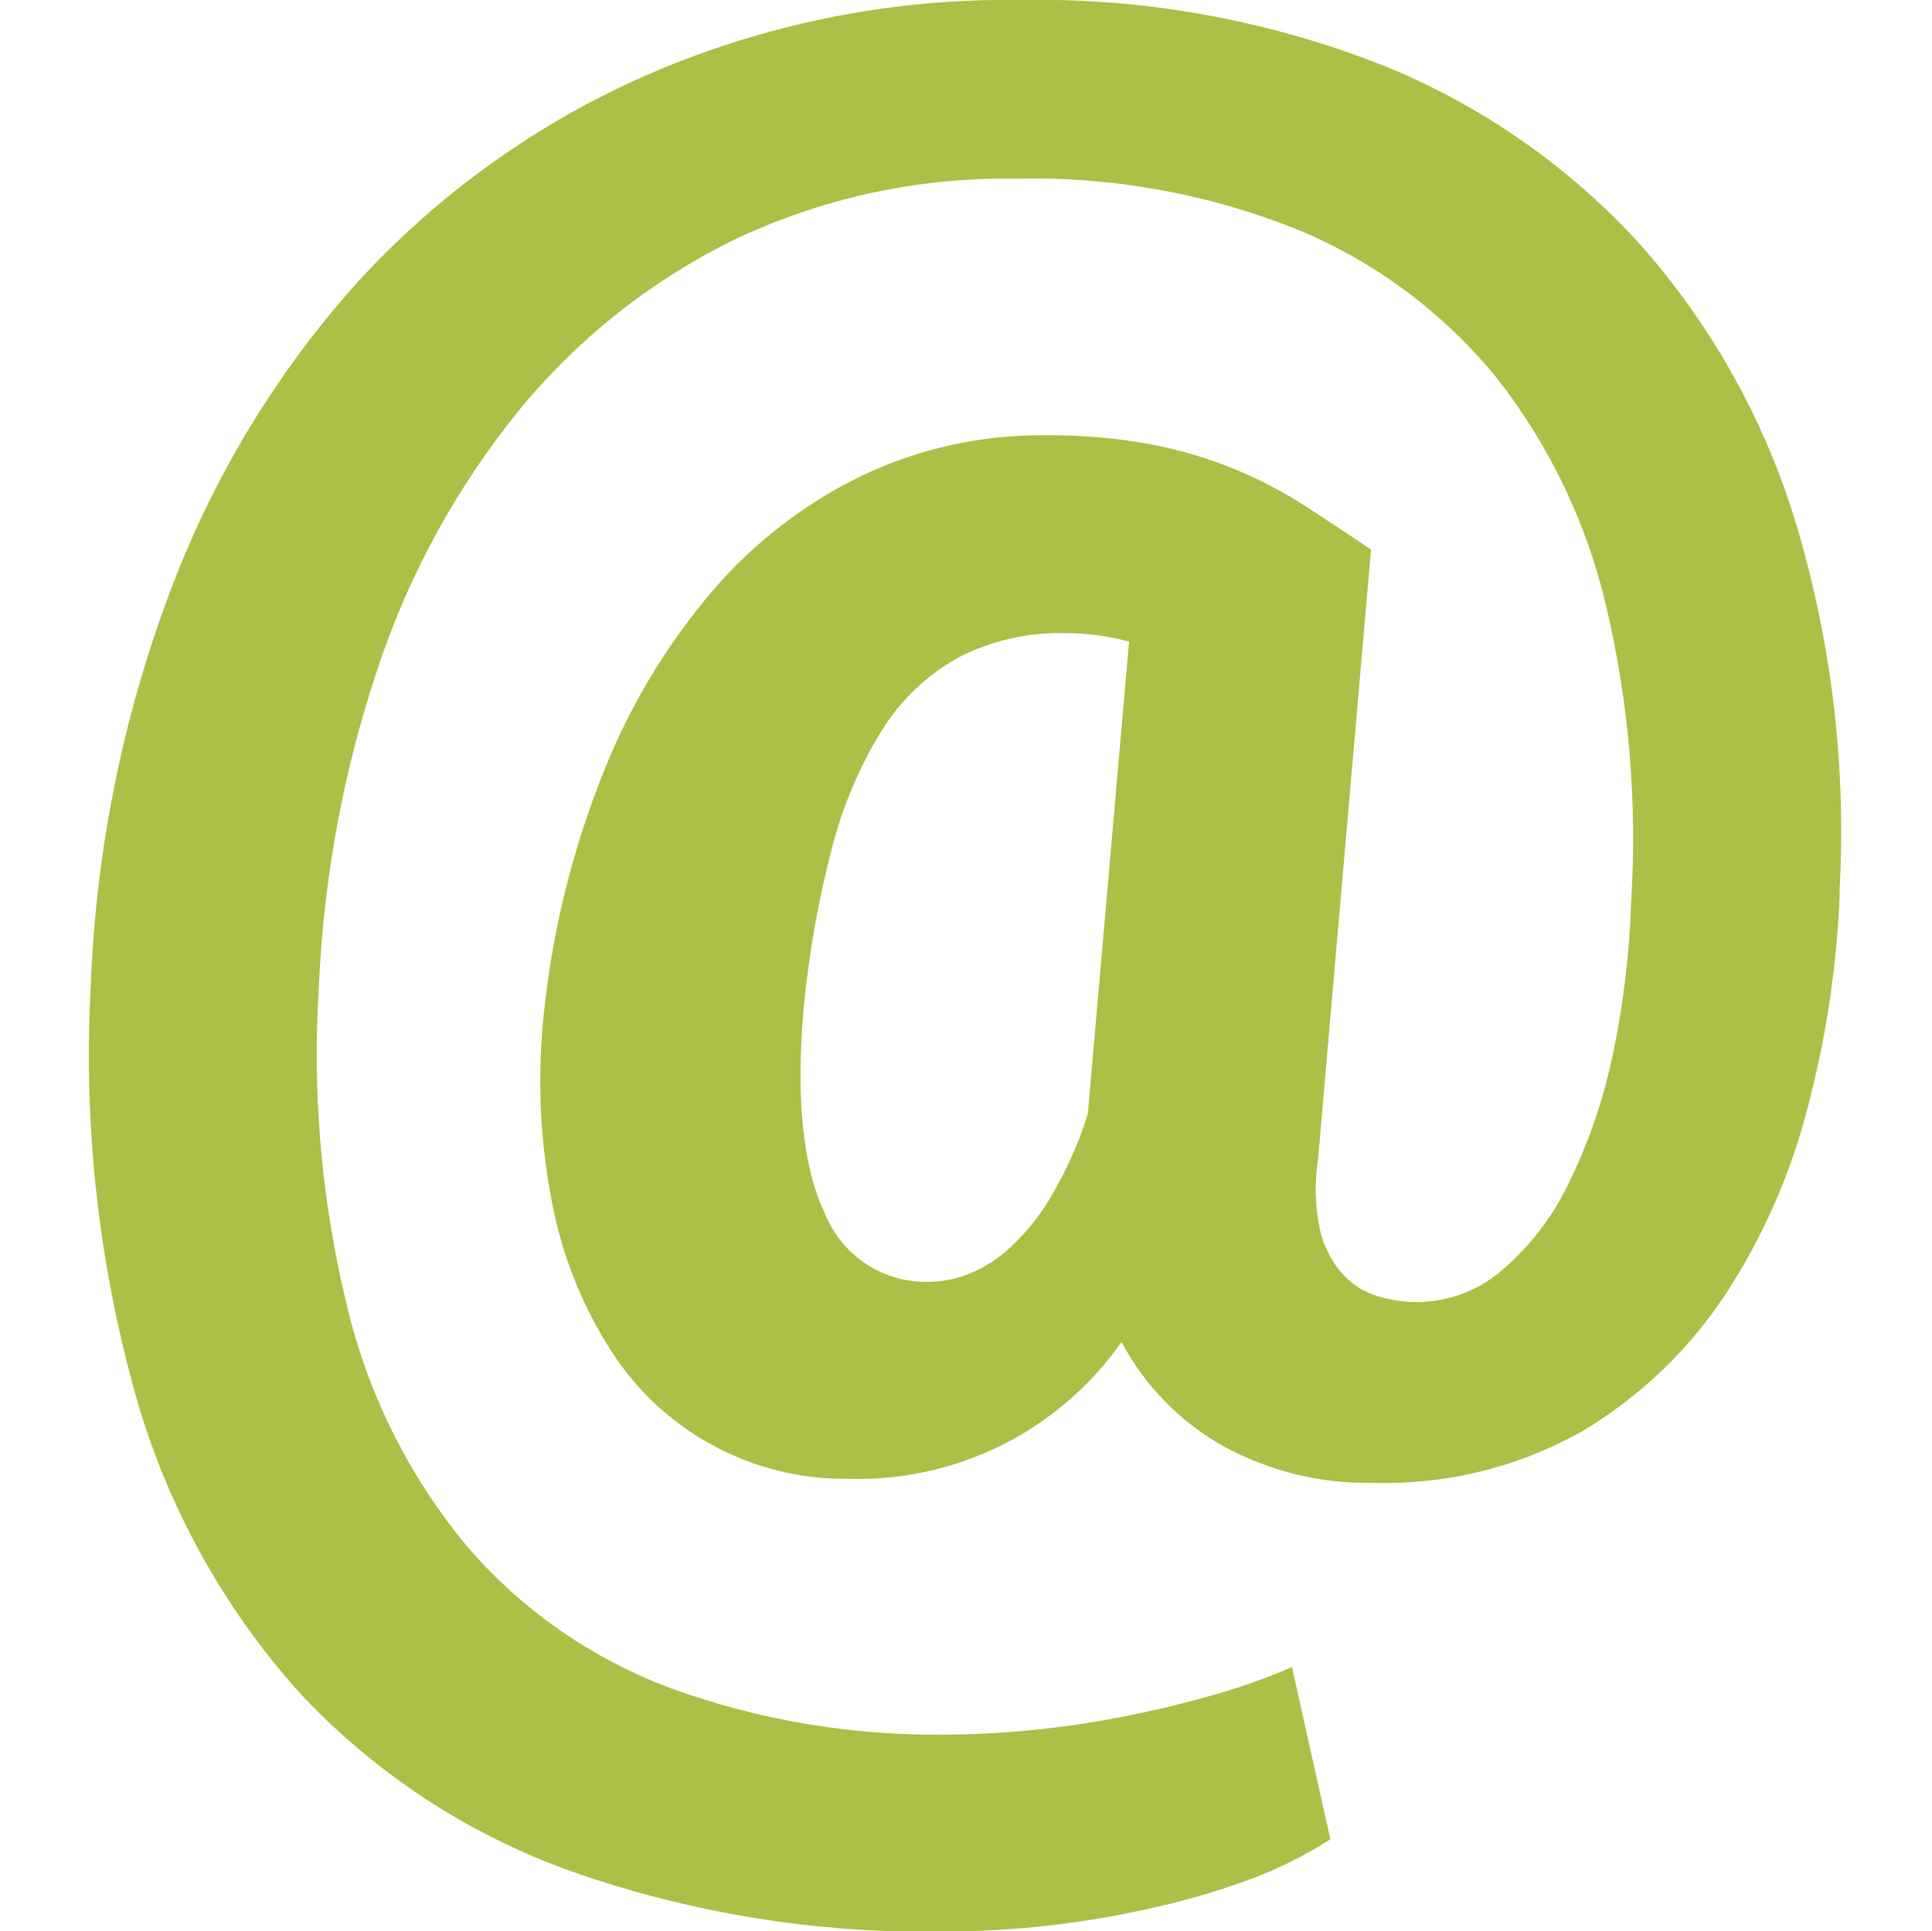 <?xml version="1.0" encoding="UTF-8"?><svg id="Ebene_3" xmlns="http://www.w3.org/2000/svg" viewBox="0 0 95.02 95"><defs><style>.cls-1{fill:#acbf46;}</style></defs><path id="Icon_simple-email" class="cls-1" d="M90.49,43.84c-.14,3.59-.66,7.15-1.58,10.62-.85,3.32-2.24,6.47-4.13,9.33-1.81,2.7-4.2,4.97-7,6.63-3.12,1.75-6.65,2.62-10.23,2.52-2.58.05-5.13-.57-7.39-1.81-2.12-1.19-3.86-2.97-5-5.12-3.05,4.35-8.09,6.88-13.4,6.73-4.73.07-9.15-2.31-11.7-6.29-1.43-2.22-2.41-4.69-2.91-7.29-.61-3.13-.74-6.34-.38-9.51.43-4,1.41-7.91,2.9-11.64,1.28-3.25,3.09-6.26,5.35-8.92,2.03-2.38,4.54-4.32,7.36-5.69,2.8-1.33,5.85-2.01,8.95-1.99,1.79-.02,3.59.13,5.35.46,1.42.28,2.81.69,4.15,1.25,1.2.5,2.35,1.11,3.44,1.82,1.05.68,2.11,1.38,3.16,2.09l-2.6,29.92c-.18,1.16-.16,2.35.08,3.5.17.8.54,1.54,1.07,2.16.46.53,1.06.92,1.73,1.13,2.1.67,4.4.22,6.09-1.2,1.36-1.15,2.47-2.56,3.26-4.15.99-1.98,1.73-4.08,2.2-6.24.56-2.56.88-5.16.96-7.77.31-4.88-.1-9.78-1.22-14.54-.95-4.09-2.79-7.93-5.38-11.24-2.57-3.16-5.88-5.65-9.64-7.24-4.45-1.81-9.23-2.69-14.04-2.57-4.8-.08-9.56.96-13.89,3.03-4.08,2.01-7.67,4.87-10.55,8.39-3.04,3.76-5.39,8.04-6.91,12.63-1.71,5.08-2.68,10.37-2.91,15.73-.34,5.39.16,10.81,1.48,16.05,1.06,4.23,3.07,8.16,5.86,11.5,2.68,3.1,6.1,5.47,9.94,6.91,4.39,1.6,9.04,2.37,13.71,2.29,3.02-.03,6.04-.36,9-.97,1.48-.3,2.89-.65,4.23-1.04,1.24-.36,2.46-.8,3.64-1.31l1.89,8.47c-1.28.82-2.65,1.5-4.08,2.02-1.57.57-3.18,1.03-4.82,1.39-3.3.74-6.68,1.12-10.07,1.13-6.24.11-12.46-.89-18.35-2.96-5.1-1.82-9.69-4.83-13.38-8.79-3.74-4.17-6.49-9.14-8.03-14.53-1.85-6.55-2.61-13.36-2.24-20.16.24-6.62,1.54-13.15,3.86-19.35,2.1-5.66,5.25-10.88,9.29-15.37,3.97-4.33,8.8-7.79,14.18-10.15C37.59,1.17,43.85-.09,50.16,0c6.08-.12,12.13.97,17.79,3.19,4.91,1.97,9.3,5.04,12.84,8.97,3.51,4.01,6.11,8.73,7.62,13.85,1.7,5.78,2.4,11.81,2.06,17.83ZM39.52,49.66c-.38,4.41-.03,7.75,1.04,10.01.84,2.1,2.9,3.46,5.16,3.38.6-.01,1.2-.12,1.77-.33.75-.27,1.44-.69,2.04-1.22.81-.72,1.51-1.56,2.07-2.49.8-1.32,1.44-2.74,1.9-4.21l2.03-23.24c-1.03-.28-2.09-.42-3.16-.42-1.82-.04-3.63.37-5.25,1.21-1.52.85-2.8,2.06-3.72,3.53-1.12,1.8-1.95,3.76-2.48,5.82-.68,2.61-1.15,5.27-1.4,7.95h0Z"/></svg>
